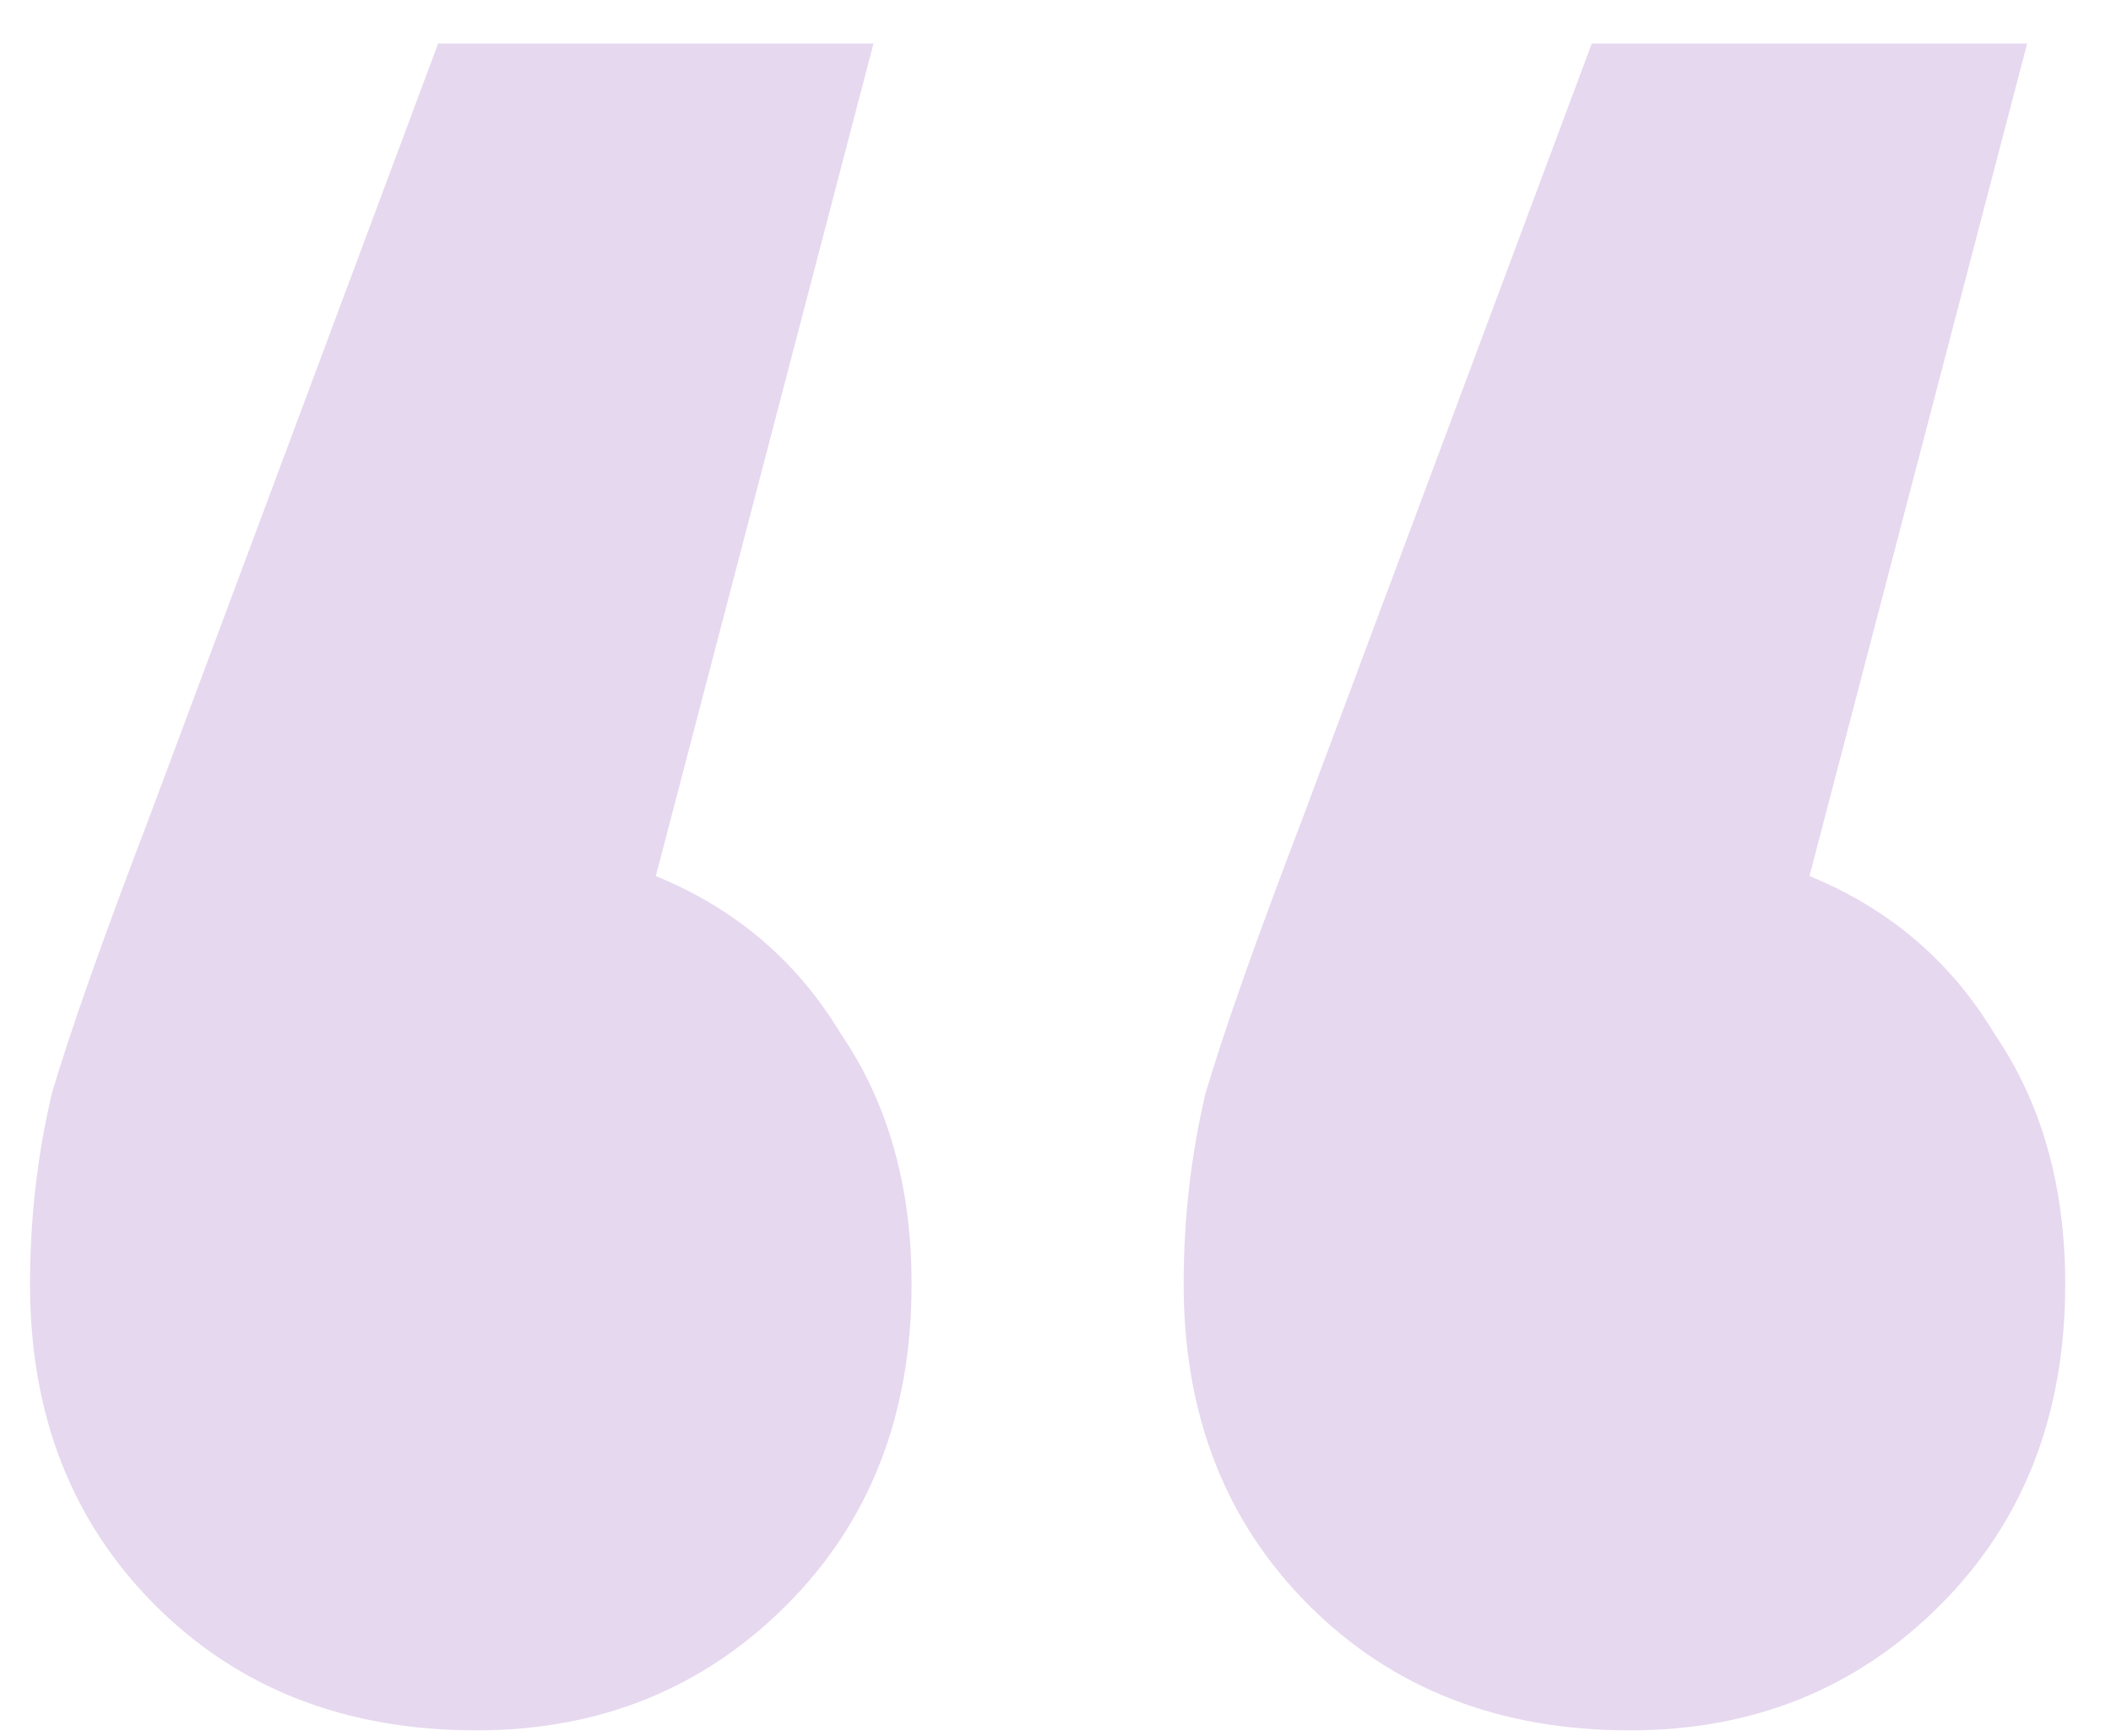 <svg width="45" height="37" viewBox="0 0 45 37" fill="none" xmlns="http://www.w3.org/2000/svg">
<path d="M13.98 18.676C15.681 19.372 16.996 20.493 17.924 22.04C18.929 23.509 19.432 25.288 19.432 27.376C19.432 30.16 18.543 32.441 16.764 34.22C14.985 35.999 12.781 36.888 10.152 36.888C7.368 36.888 5.087 35.999 3.308 34.22C1.529 32.441 0.64 30.16 0.64 27.376C0.64 25.984 0.795 24.631 1.104 23.316C1.491 22.001 2.187 20.029 3.192 17.4L9.34 0.928H18.62L13.98 18.676ZM38.572 18.676C40.273 19.372 41.588 20.493 42.516 22.04C43.521 23.509 44.024 25.288 44.024 27.376C44.024 30.16 43.135 32.441 41.356 34.22C39.577 35.999 37.373 36.888 34.744 36.888C31.96 36.888 29.679 35.999 27.9 34.22C26.121 32.441 25.232 30.16 25.232 27.376C25.232 25.984 25.387 24.631 25.696 23.316C26.083 22.001 26.779 20.029 27.784 17.4L33.932 0.928H43.212L38.572 18.676Z" fill="#AA7BCA" fill-opacity="0.3"/>
</svg>
